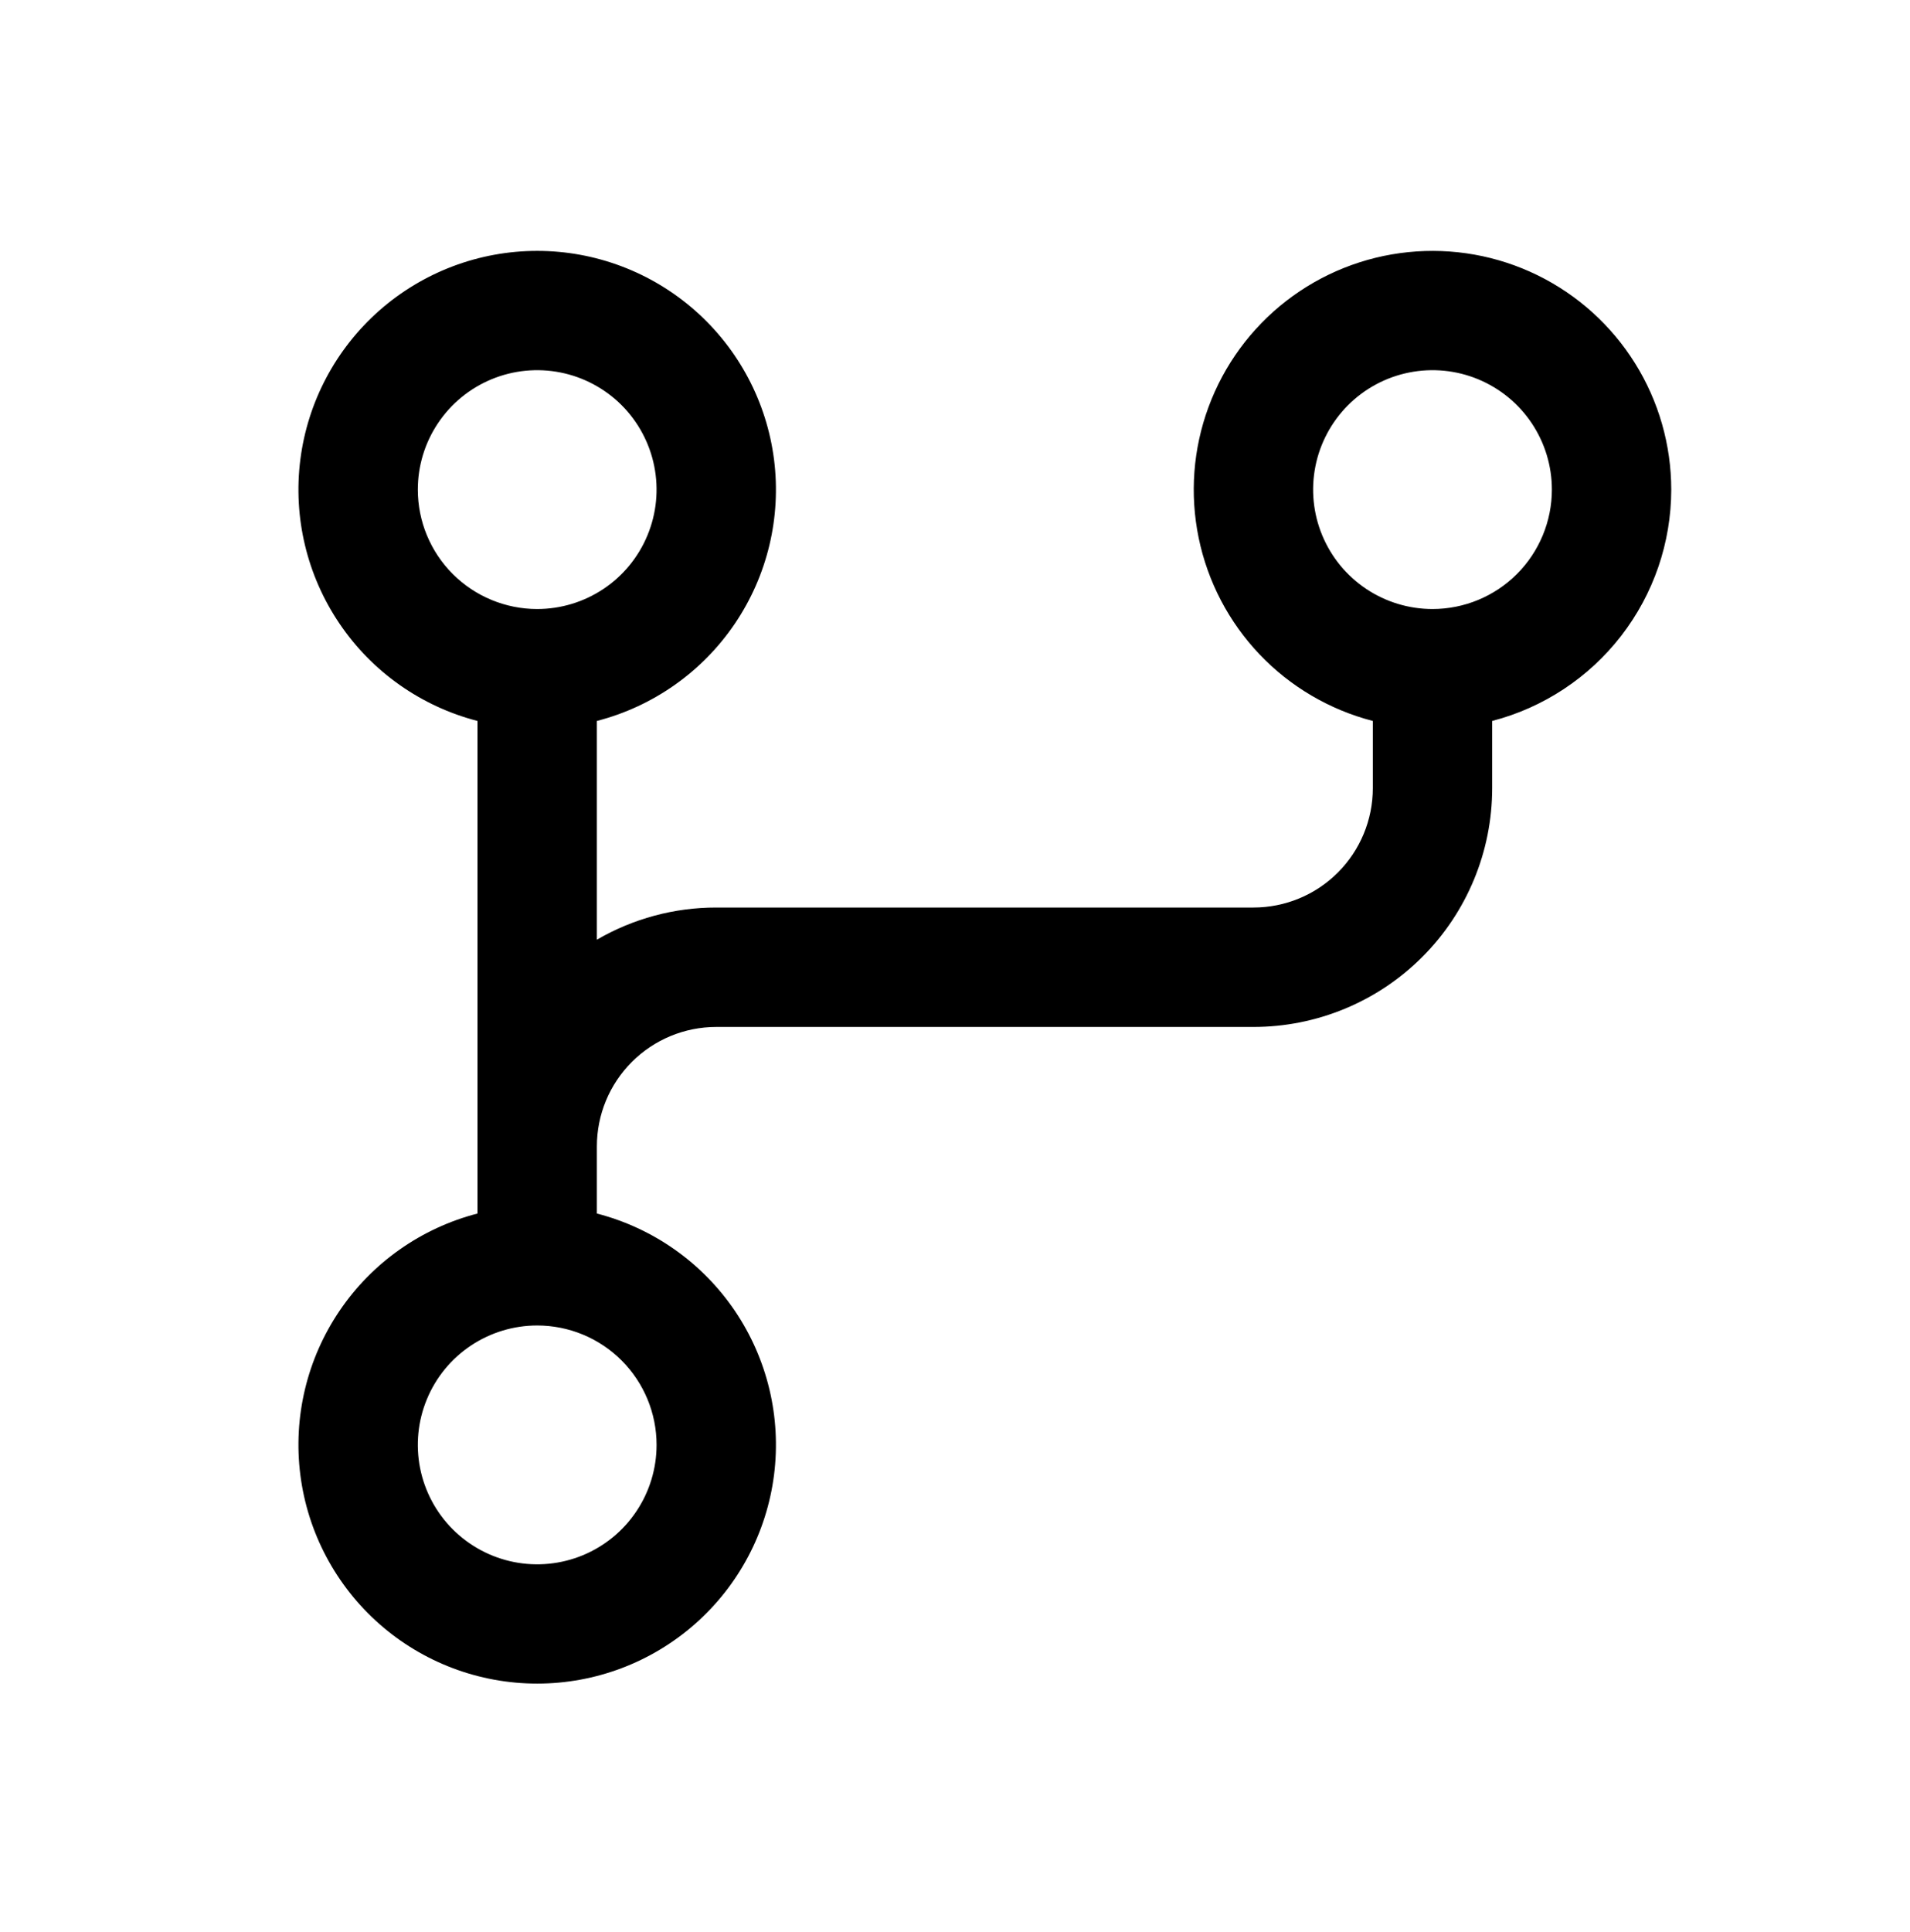 <?xml version="1.0" encoding="UTF-8"?>
<svg xmlns="http://www.w3.org/2000/svg" width="90" height="91" viewBox="0 0 90 91" fill="none">
  <path d="M78.75 23.063C78.749 20.959 78.158 18.897 77.044 17.113C75.93 15.328 74.338 13.891 72.449 12.965C70.56 12.04 68.448 11.663 66.356 11.877C64.263 12.091 62.272 12.887 60.609 14.176C58.946 15.465 57.677 17.194 56.948 19.168C56.218 21.141 56.057 23.279 56.482 25.34C56.907 27.401 57.901 29.301 59.351 30.825C60.802 32.349 62.651 33.435 64.688 33.961V37.125C64.688 38.617 64.095 40.048 63.04 41.103C61.985 42.158 60.554 42.75 59.062 42.75H33.75C31.774 42.748 29.833 43.271 28.125 44.265V33.961C30.776 33.277 33.087 31.649 34.624 29.382C36.16 27.116 36.818 24.367 36.473 21.651C36.128 18.934 34.804 16.437 32.749 14.627C30.695 12.817 28.051 11.818 25.312 11.818C22.574 11.818 19.93 12.817 17.876 14.627C15.821 16.437 14.497 18.934 14.152 21.651C13.807 24.367 14.465 27.116 16.002 29.382C17.538 31.649 19.849 33.277 22.5 33.961V57.164C19.849 57.849 17.538 59.477 16.002 61.743C14.465 64.009 13.807 66.758 14.152 69.475C14.497 72.191 15.821 74.688 17.876 76.498C19.93 78.308 22.574 79.307 25.312 79.307C28.051 79.307 30.695 78.308 32.749 76.498C34.804 74.688 36.128 72.191 36.473 69.475C36.818 66.758 36.16 64.009 34.624 61.743C33.087 59.477 30.776 57.849 28.125 57.164V54C28.125 52.508 28.718 51.078 29.773 50.023C30.827 48.968 32.258 48.375 33.75 48.375H59.062C62.046 48.375 64.908 47.19 67.017 45.08C69.127 42.97 70.312 40.109 70.312 37.125V33.961C72.727 33.334 74.864 31.924 76.391 29.952C77.918 27.98 78.748 25.557 78.75 23.063ZM19.688 23.063C19.688 21.95 20.017 20.863 20.636 19.938C21.254 19.013 22.132 18.292 23.16 17.866C24.188 17.44 25.319 17.329 26.41 17.546C27.501 17.763 28.503 18.299 29.29 19.085C30.077 19.872 30.612 20.874 30.829 21.965C31.047 23.056 30.935 24.188 30.509 25.215C30.084 26.243 29.363 27.122 28.438 27.74C27.513 28.358 26.425 28.688 25.312 28.688C23.821 28.688 22.39 28.095 21.335 27.04C20.28 25.985 19.688 24.555 19.688 23.063ZM30.938 68.063C30.938 69.175 30.608 70.263 29.989 71.188C29.372 72.113 28.493 72.834 27.465 73.26C26.437 73.685 25.306 73.797 24.215 73.58C23.124 73.363 22.122 72.827 21.335 72.04C20.548 71.254 20.013 70.251 19.796 69.16C19.579 68.069 19.69 66.938 20.116 65.91C20.541 64.882 21.262 64.004 22.187 63.386C23.113 62.768 24.2 62.438 25.312 62.438C26.804 62.438 28.235 63.03 29.29 64.085C30.345 65.14 30.938 66.571 30.938 68.063ZM67.5 28.688C66.388 28.688 65.3 28.358 64.375 27.74C63.45 27.122 62.729 26.243 62.303 25.215C61.877 24.188 61.766 23.056 61.983 21.965C62.2 20.874 62.736 19.872 63.523 19.085C64.309 18.299 65.311 17.763 66.403 17.546C67.494 17.329 68.625 17.44 69.653 17.866C70.68 18.292 71.559 19.013 72.177 19.938C72.795 20.863 73.125 21.95 73.125 23.063C73.125 24.555 72.532 25.985 71.478 27.04C70.423 28.095 68.992 28.688 67.5 28.688Z" fill="black"></path>
</svg>
